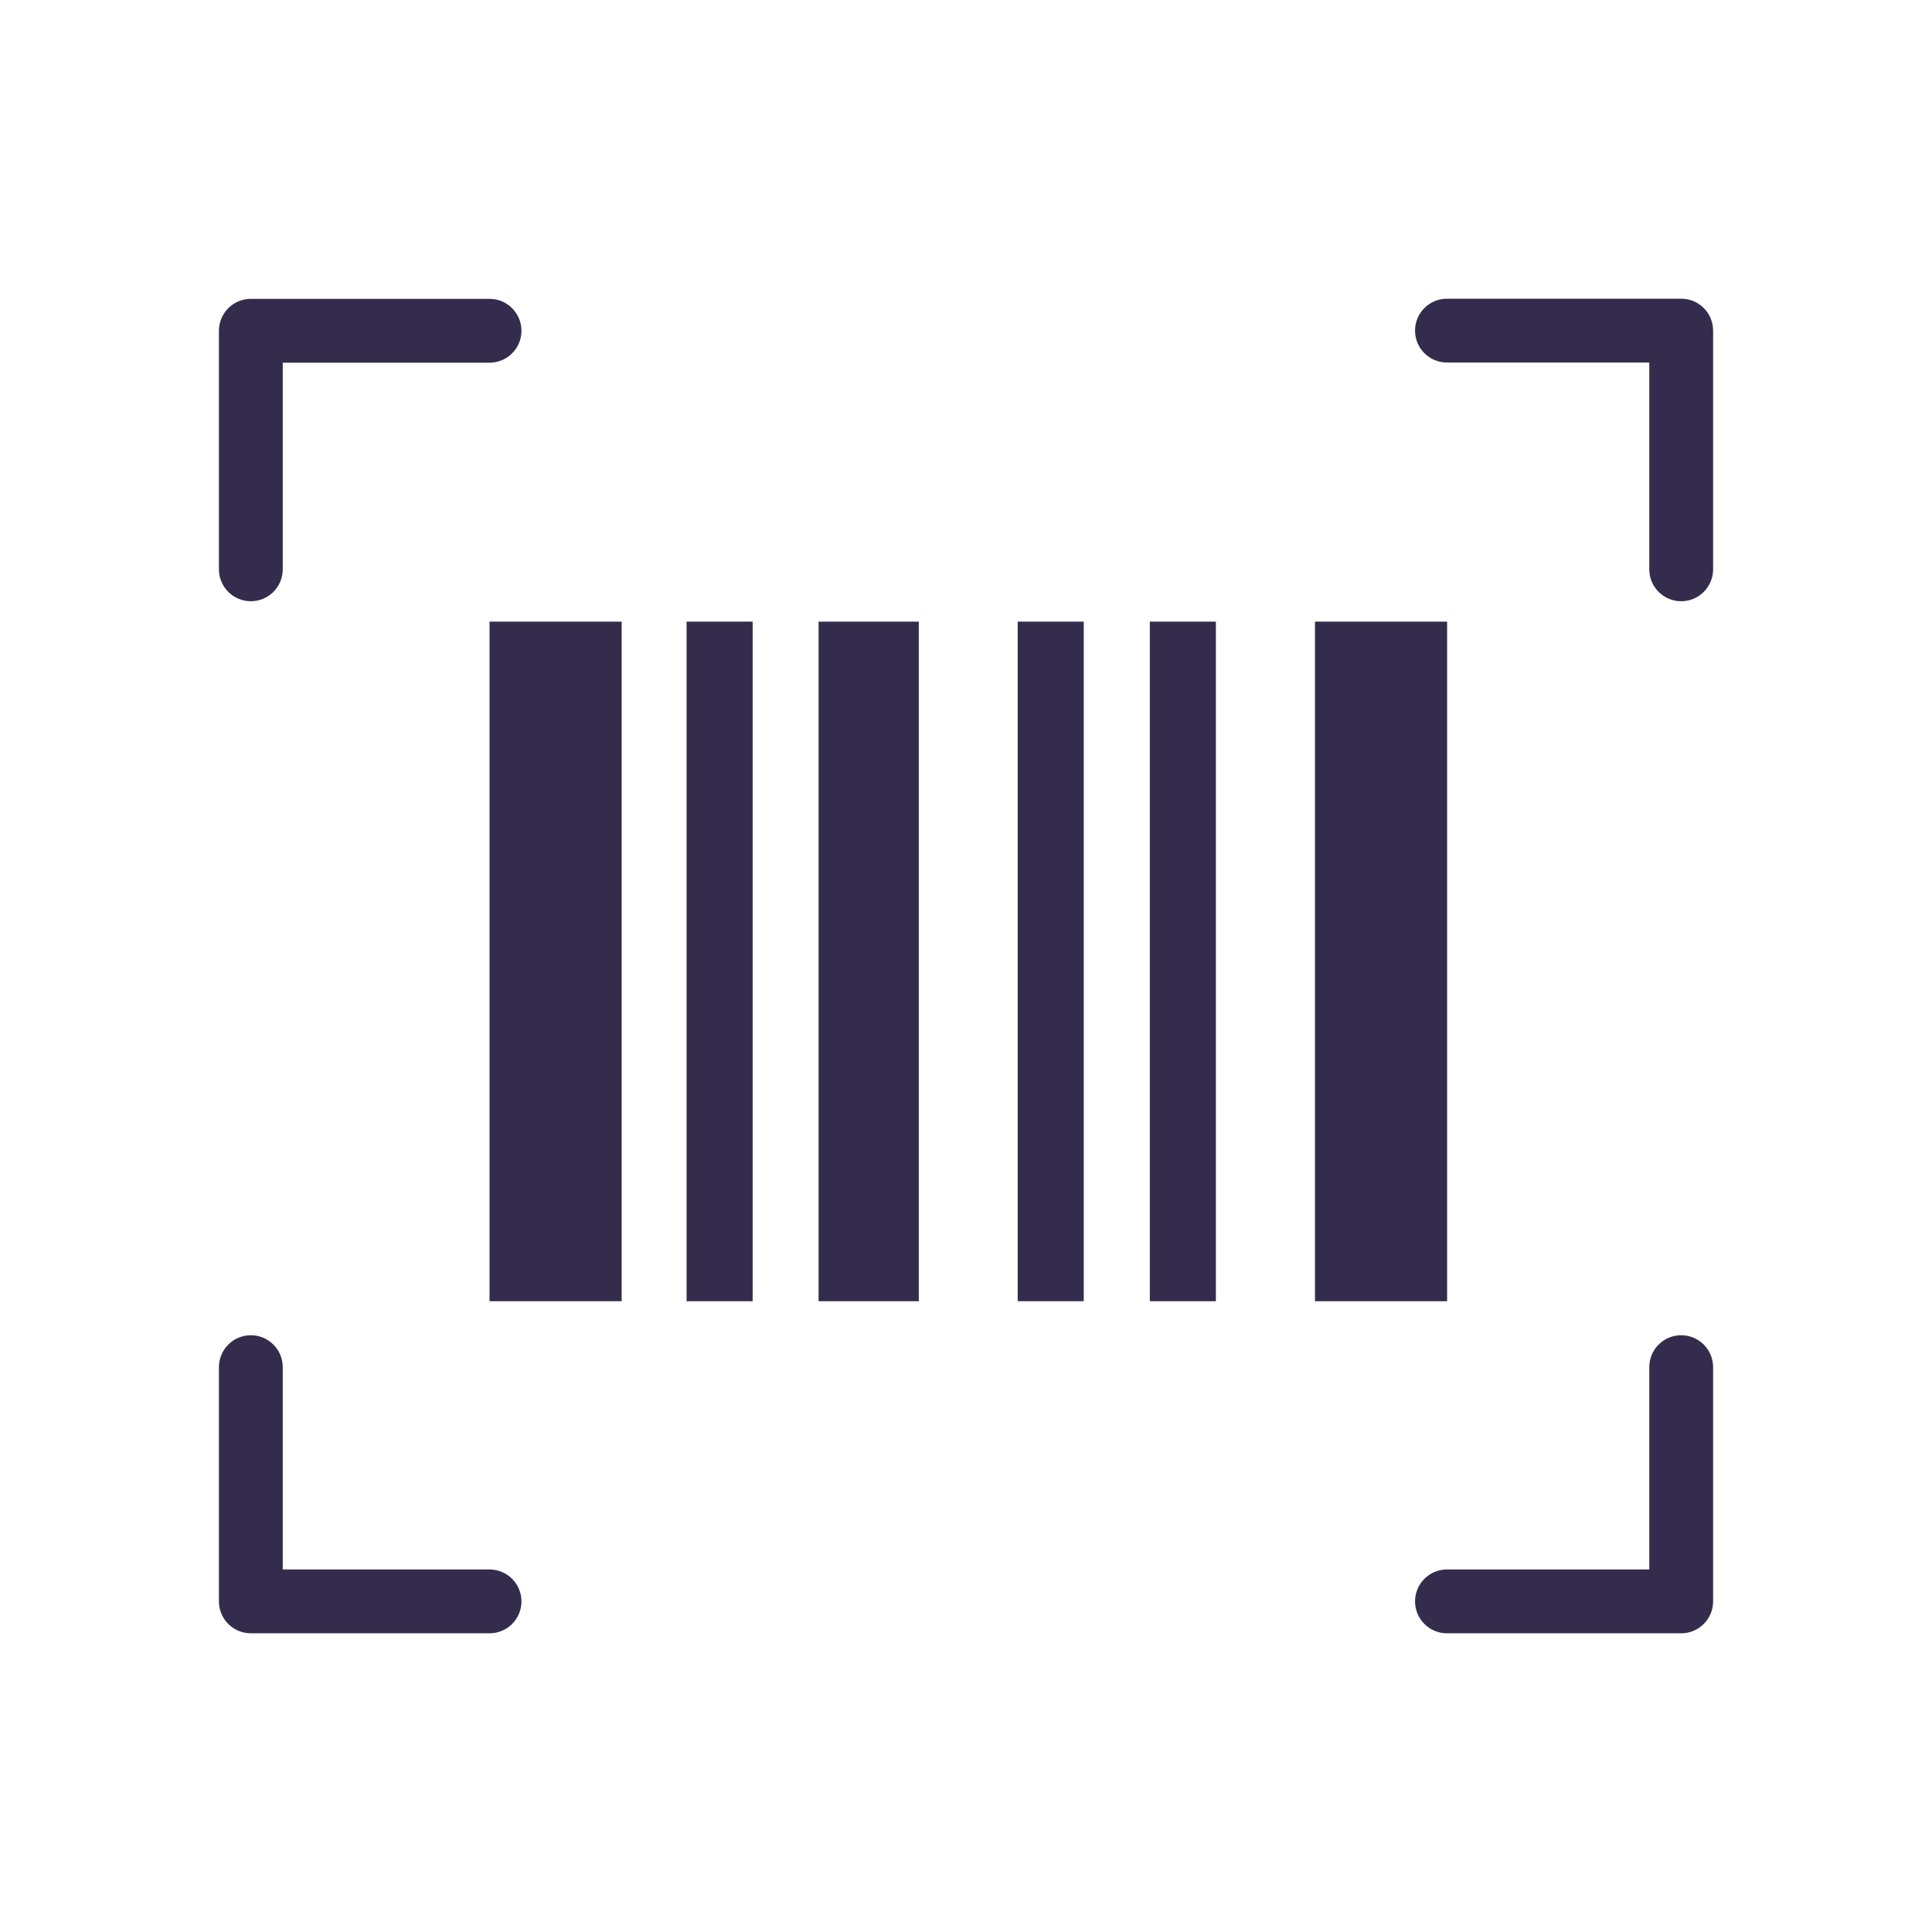 <svg width="120" height="120" viewBox="0 0 120 120" fill="none" xmlns="http://www.w3.org/2000/svg">
<path d="M46.748 38.611H42.645V80.821H46.748V38.611Z" fill="#342C4C"/>
<path d="M67.314 38.611H63.211V80.821H67.314V38.611Z" fill="#342C4C"/>
<path d="M75.521 38.611H71.418V80.821H75.521V38.611Z" fill="#342C4C"/>
<path d="M57.068 38.611H50.844V80.821H57.068V38.611Z" fill="#342C4C"/>
<path d="M89.882 38.611H81.676V80.821H89.882V38.611Z" fill="#342C4C"/>
<path d="M38.612 38.611H30.406V80.821H38.612V38.611Z" fill="#342C4C"/>
<path fill-rule="evenodd" clip-rule="evenodd" d="M13.598 20.545C13.598 19.45 14.485 18.562 15.58 18.562H30.406C31.501 18.562 32.389 19.45 32.389 20.545C32.389 21.639 31.501 22.527 30.406 22.527H17.562V35.361C17.562 36.456 16.674 37.343 15.58 37.343C14.485 37.343 13.598 36.456 13.598 35.361V20.545Z" fill="#342C4C"/>
<path fill-rule="evenodd" clip-rule="evenodd" d="M15.58 82.934C16.674 82.934 17.562 83.821 17.562 84.916V97.483H30.406C31.501 97.483 32.389 98.37 32.389 99.465C32.389 100.56 31.501 101.447 30.406 101.447H15.58C14.485 101.447 13.598 100.56 13.598 99.465V84.916C13.598 83.821 14.485 82.934 15.58 82.934Z" fill="#342C4C"/>
<path fill-rule="evenodd" clip-rule="evenodd" d="M104.422 82.934C105.517 82.934 106.404 83.821 106.404 84.916V99.465C106.404 100.56 105.517 101.447 104.422 101.447H89.873C88.778 101.447 87.891 100.56 87.891 99.465C87.891 98.37 88.778 97.483 89.873 97.483H102.44V84.916C102.44 83.821 103.327 82.934 104.422 82.934Z" fill="#342C4C"/>
<path fill-rule="evenodd" clip-rule="evenodd" d="M87.891 20.535C87.891 19.44 88.778 18.553 89.873 18.553H104.422C105.517 18.553 106.404 19.44 106.404 20.535V35.361C106.404 36.456 105.517 37.344 104.422 37.344C103.327 37.344 102.44 36.456 102.44 35.361V22.517H89.873C88.778 22.517 87.891 21.63 87.891 20.535Z" fill="#342C4C"/>
</svg>
